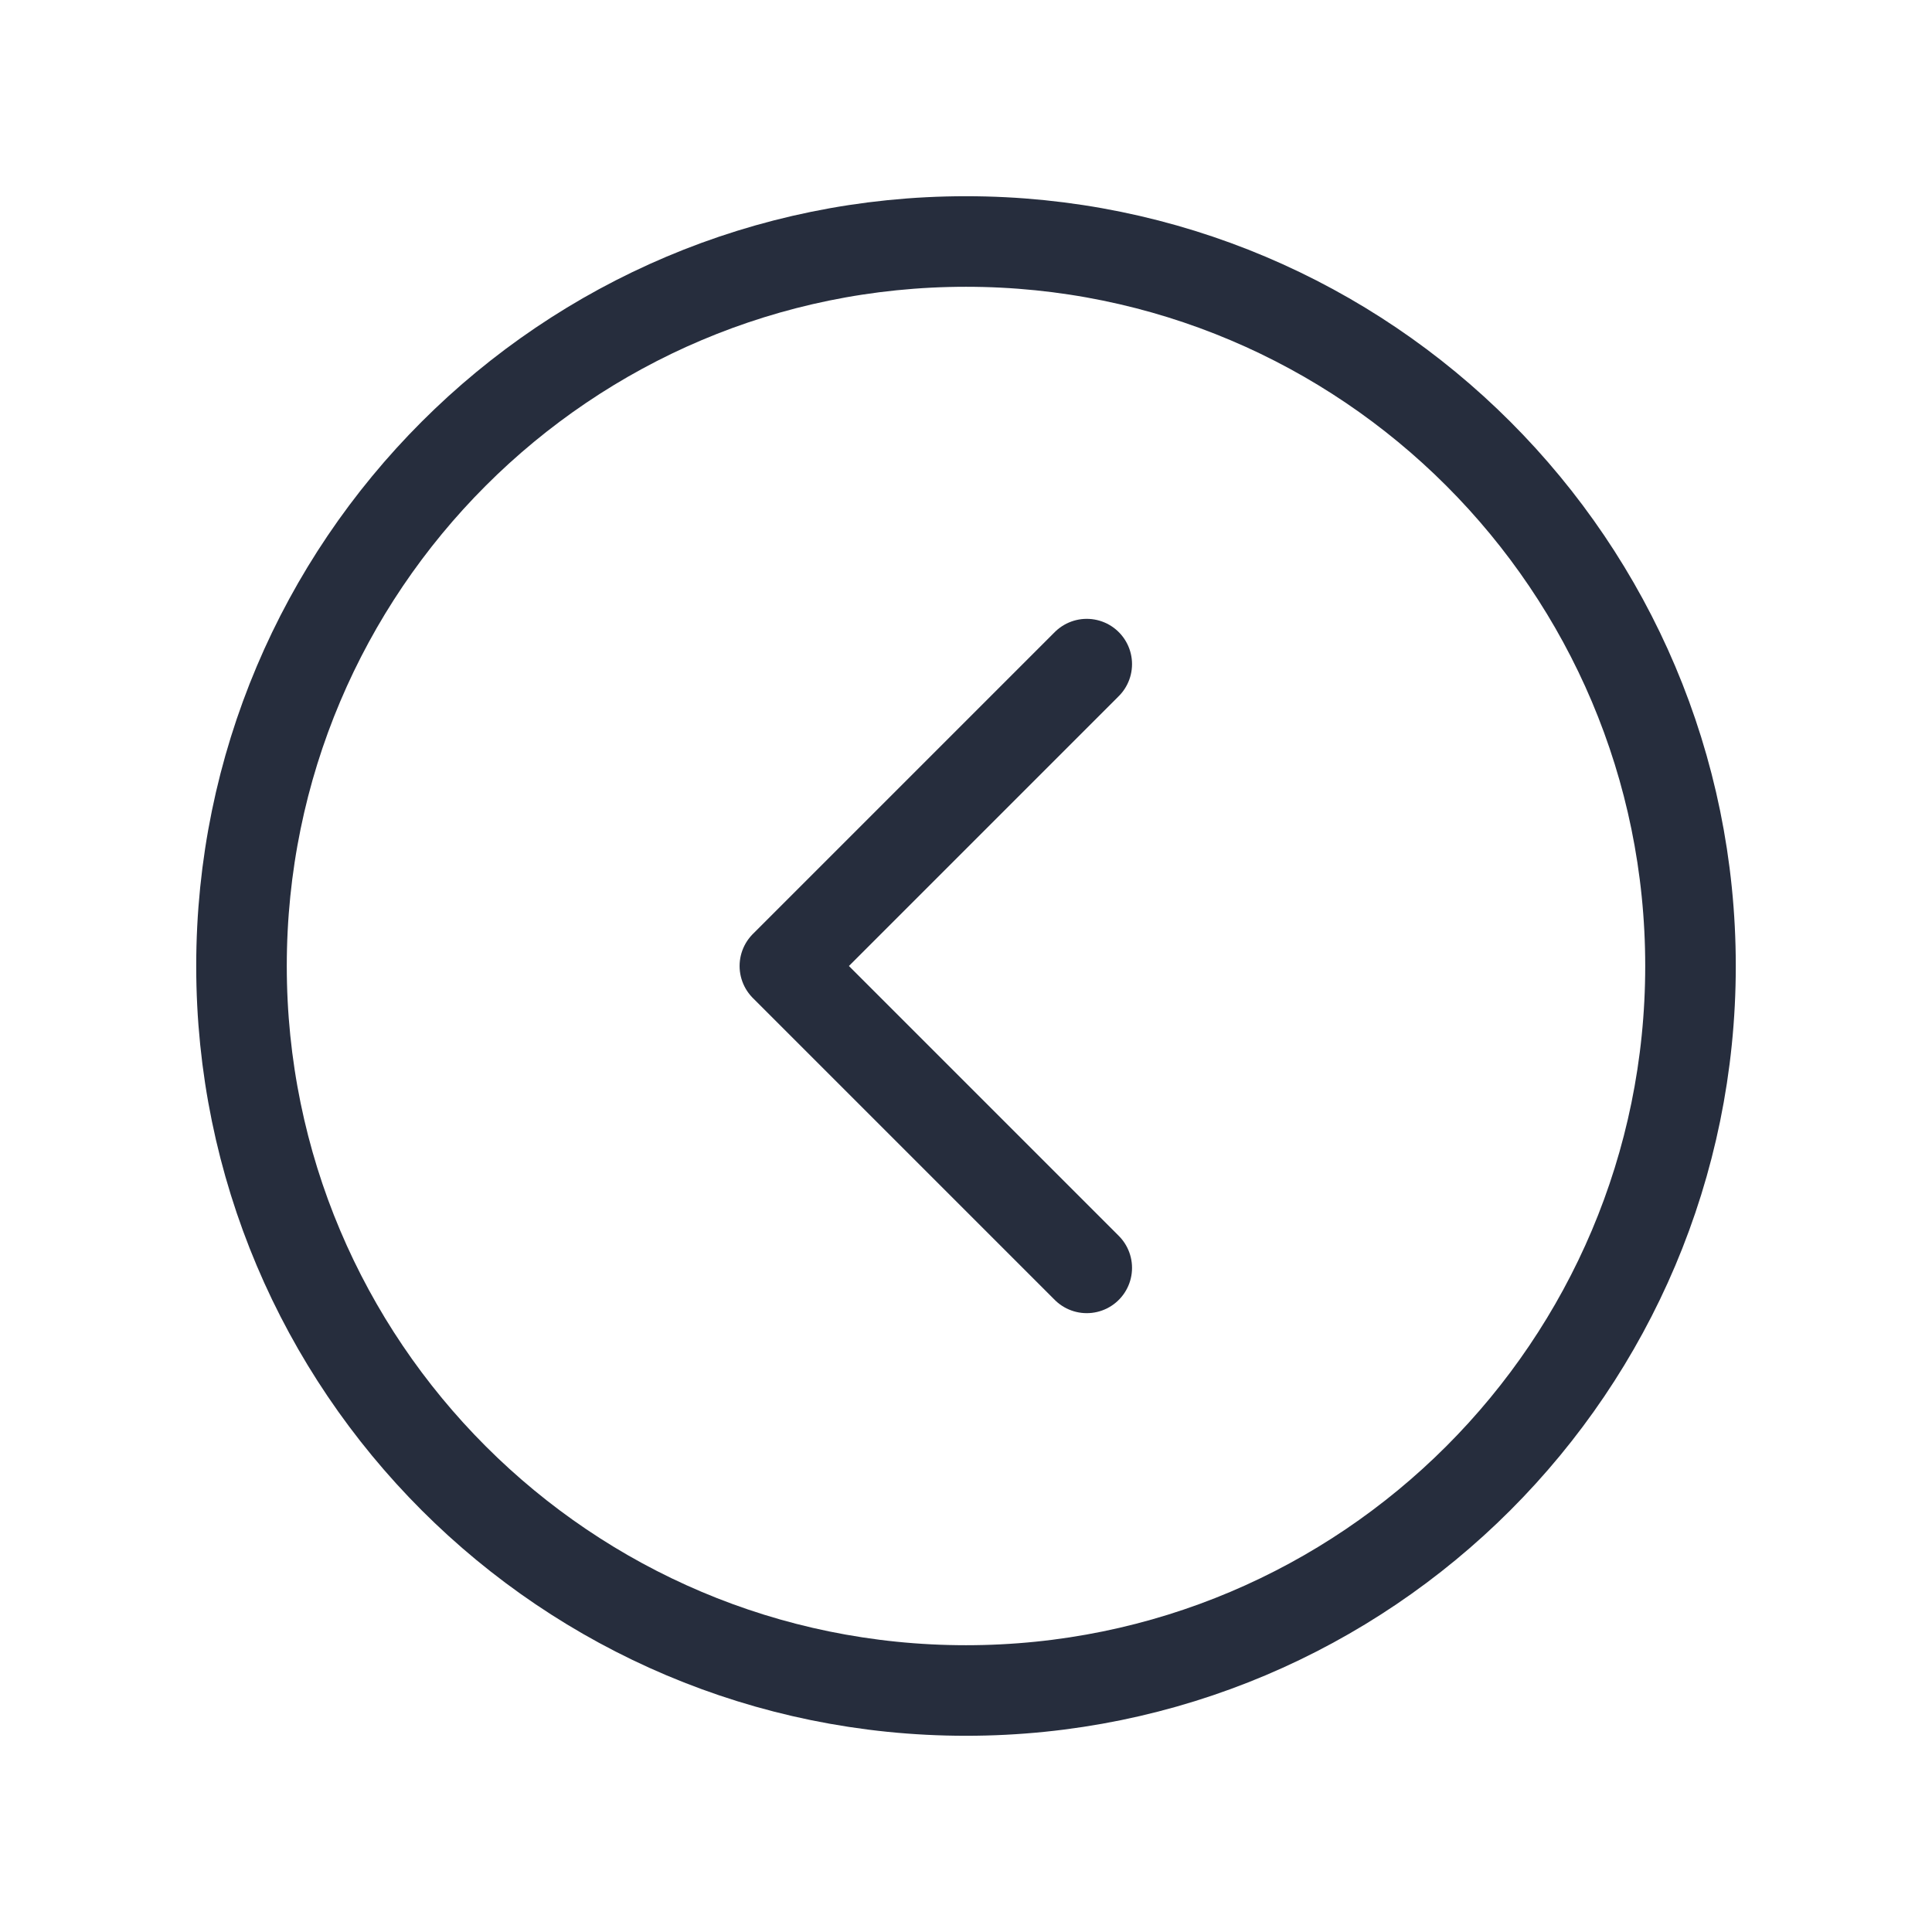 <svg width="32" height="32" viewBox="0 0 32 32" fill="none" xmlns="http://www.w3.org/2000/svg">
<g clip-path="url(#clip0_2457_21)">
<path d="M16 28C22.627 28 28 22.627 28 16C28 9.373 22.627 4 16 4C9.373 4 4 9.373 4 16C4 22.627 9.373 28 16 28Z" stroke="#262D3D" stroke-width="1.5" stroke-linecap="round" stroke-linejoin="round"/>
<path d="M18 11L13 16L18 21" stroke="#262D3D" stroke-width="1.5" stroke-linecap="round" stroke-linejoin="round"/>
</g>
<defs>
<clipPath id="clip0_2457_21">
<rect width="32" height="32" fill="white"/>
</clipPath>
</defs>
</svg>